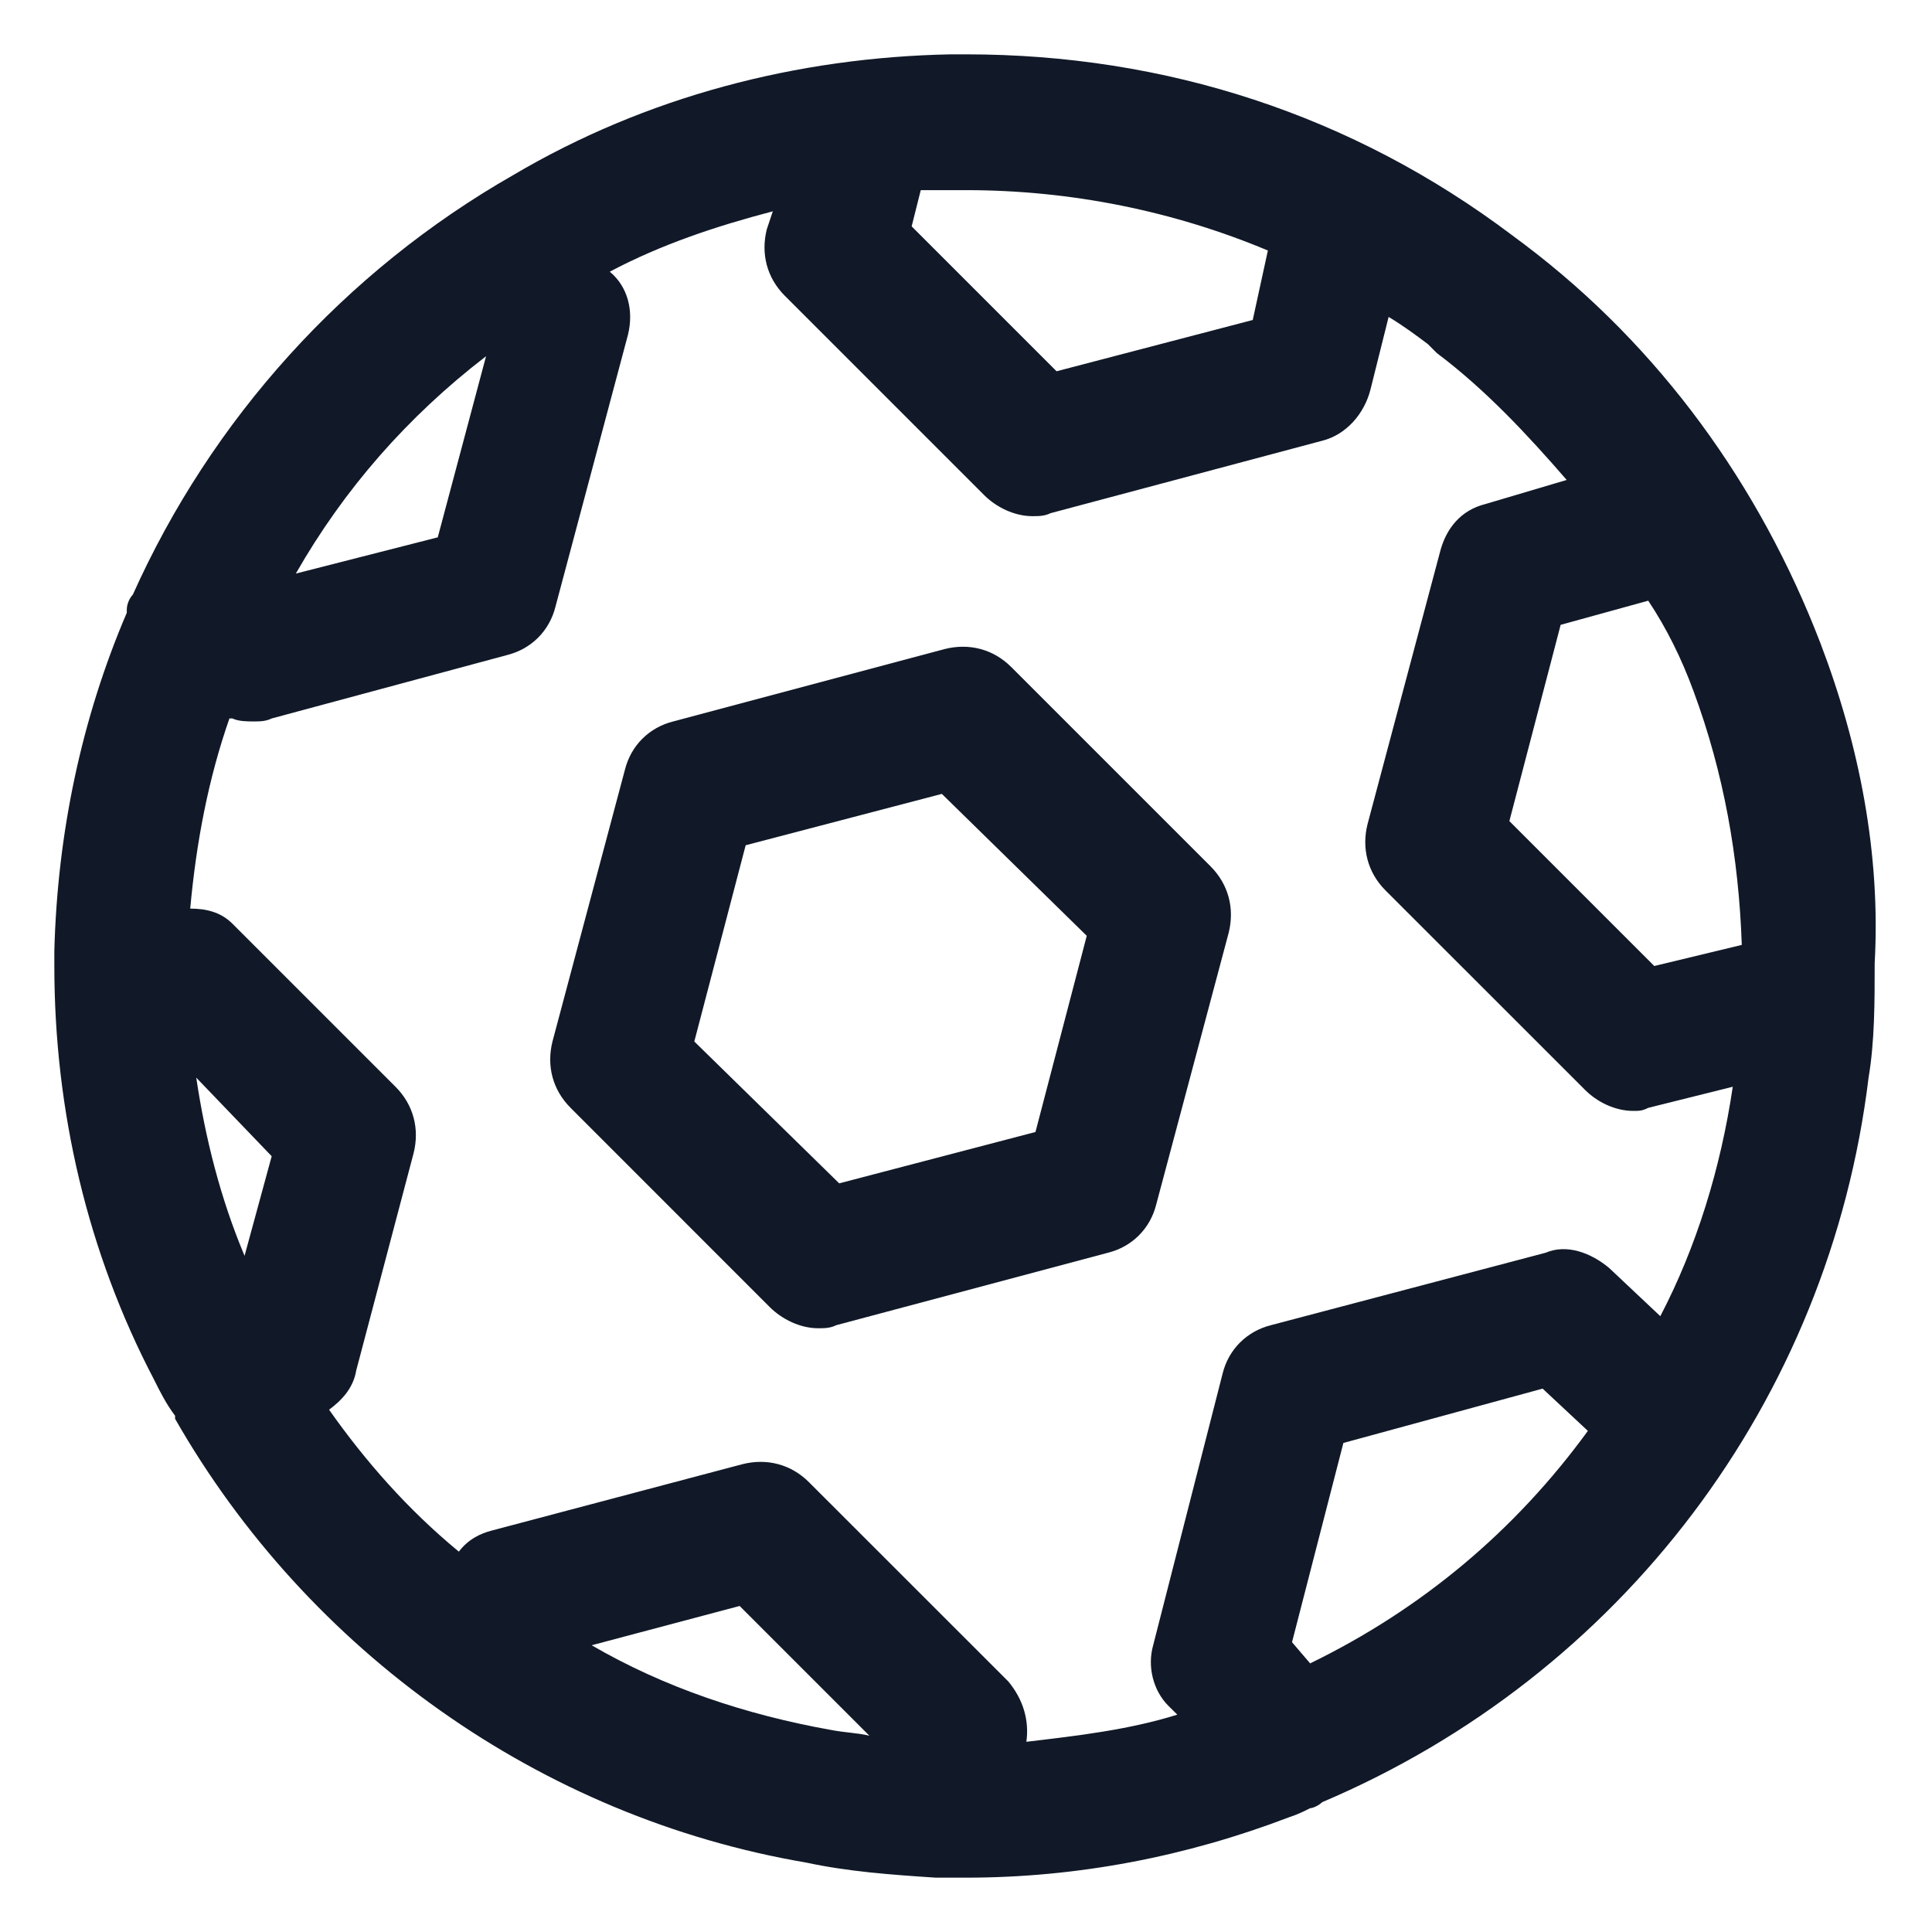 <svg xmlns="http://www.w3.org/2000/svg" width="24" height="24" viewBox="0 0 24 24" fill="none"><g clip-path="url(#clip0_501_51364)"><path d="M22.613 7.987C21.863 6.037 20.625 4.312 18.938 3.037L18.788 2.925C16.8 1.425 14.475 0.675 12 0.675C11.925 0.675 11.887 0.675 11.812 0.675C9.9 0.712 8.025 1.2 6.375 2.175C4.275 3.375 2.625 5.212 1.65 7.387C1.613 7.425 1.575 7.5 1.575 7.575V7.612C1.013 8.925 0.713 10.35 0.675 11.812C0.675 11.887 0.675 11.925 0.675 12C0.675 13.8 1.088 15.562 1.913 17.137C1.988 17.288 2.063 17.438 2.175 17.587V17.625C3.825 20.512 6.713 22.575 10.012 23.137C10.537 23.25 11.062 23.288 11.625 23.325C11.662 23.325 11.7 23.325 11.738 23.325C11.775 23.325 11.775 23.325 11.775 23.325C11.85 23.325 11.925 23.325 12 23.325C13.387 23.325 14.738 23.062 16.012 22.575C16.125 22.538 16.2 22.5 16.275 22.462C16.312 22.462 16.387 22.425 16.425 22.387C20.137 20.812 22.725 17.4 23.212 13.387C23.288 12.938 23.288 12.45 23.288 11.963C23.363 10.613 23.1 9.262 22.613 7.987ZM21.038 8.587C21.413 9.6 21.6 10.65 21.637 11.738L20.55 12L18.75 10.2L19.387 7.762L20.475 7.462C20.7 7.8 20.887 8.175 21.038 8.587ZM11.85 2.362H11.887C11.925 2.362 11.925 2.362 11.963 2.362H12C13.312 2.362 14.588 2.625 15.75 3.112L15.562 3.975L13.125 4.612L11.325 2.812L11.438 2.362C11.588 2.362 11.738 2.362 11.85 2.362ZM6.038 4.425L5.438 6.675L3.675 7.125C4.275 6.075 5.063 5.175 6.038 4.425ZM3.038 15.6C2.738 14.887 2.55 14.137 2.438 13.387L3.375 14.363L3.038 15.6ZM4.088 17.512C4.238 17.4 4.388 17.25 4.425 17.025L5.138 14.325C5.213 14.025 5.138 13.725 4.913 13.5L2.925 11.512L2.888 11.475C2.738 11.325 2.55 11.287 2.363 11.287C2.438 10.463 2.588 9.675 2.85 8.925H2.888C2.963 8.962 3.075 8.962 3.15 8.962C3.225 8.962 3.3 8.962 3.375 8.925L6.3 8.137C6.6 8.062 6.825 7.837 6.9 7.537L7.8 4.162C7.875 3.862 7.8 3.562 7.575 3.375C8.213 3.037 8.888 2.812 9.6 2.625L9.525 2.85C9.45 3.15 9.525 3.45 9.75 3.675L12.225 6.15C12.375 6.3 12.6 6.412 12.825 6.412C12.9 6.412 12.975 6.412 13.05 6.375L16.425 5.475C16.725 5.4 16.95 5.137 17.025 4.837L17.25 3.937C17.438 4.05 17.587 4.162 17.738 4.275L17.85 4.387C18.45 4.837 18.975 5.4 19.462 5.962L18.45 6.262C18.15 6.337 17.962 6.562 17.887 6.862L16.988 10.238C16.913 10.537 16.988 10.838 17.212 11.062L19.688 13.537C19.837 13.688 20.062 13.8 20.288 13.8C20.363 13.8 20.4 13.8 20.475 13.762L21.525 13.5C21.375 14.512 21.075 15.488 20.625 16.35L19.988 15.75C19.762 15.562 19.462 15.45 19.2 15.562L15.787 16.462C15.488 16.538 15.262 16.762 15.188 17.062L14.325 20.438C14.25 20.7 14.325 21 14.512 21.188L14.625 21.3C14.025 21.488 13.387 21.562 12.75 21.637C12.787 21.375 12.713 21.113 12.525 20.887L10.05 18.413C9.825 18.188 9.525 18.113 9.225 18.188L6.113 19.012C5.963 19.05 5.813 19.125 5.7 19.275C5.063 18.75 4.538 18.15 4.088 17.512ZM7.35 20.438L9.188 19.95L10.8 21.562C10.65 21.525 10.5 21.525 10.312 21.488C9.263 21.3 8.25 20.962 7.35 20.438ZM16.275 20.663L16.05 20.4L16.688 17.925L19.163 17.25L19.725 17.775C18.825 19.012 17.663 19.988 16.275 20.663Z" fill="#111928"></path><path d="M9.563 16.238C9.713 16.387 9.938 16.5 10.163 16.5C10.238 16.5 10.313 16.5 10.388 16.462L13.763 15.562C14.063 15.488 14.288 15.262 14.363 14.963L15.263 11.588C15.338 11.287 15.263 10.988 15.038 10.762L12.563 8.287C12.338 8.062 12.038 7.987 11.738 8.062L8.363 8.962C8.063 9.037 7.838 9.262 7.763 9.562L6.863 12.938C6.788 13.238 6.863 13.537 7.088 13.762L9.563 16.238ZM9.263 10.5L11.7 9.862L13.5 11.625L12.863 14.062L10.425 14.7L8.625 12.938L9.263 10.5Z" fill="#111928"></path></g><defs><clipPath id="clip0_501_51364"><rect width="24" height="24" fill="white"></rect></clipPath></defs></svg>
